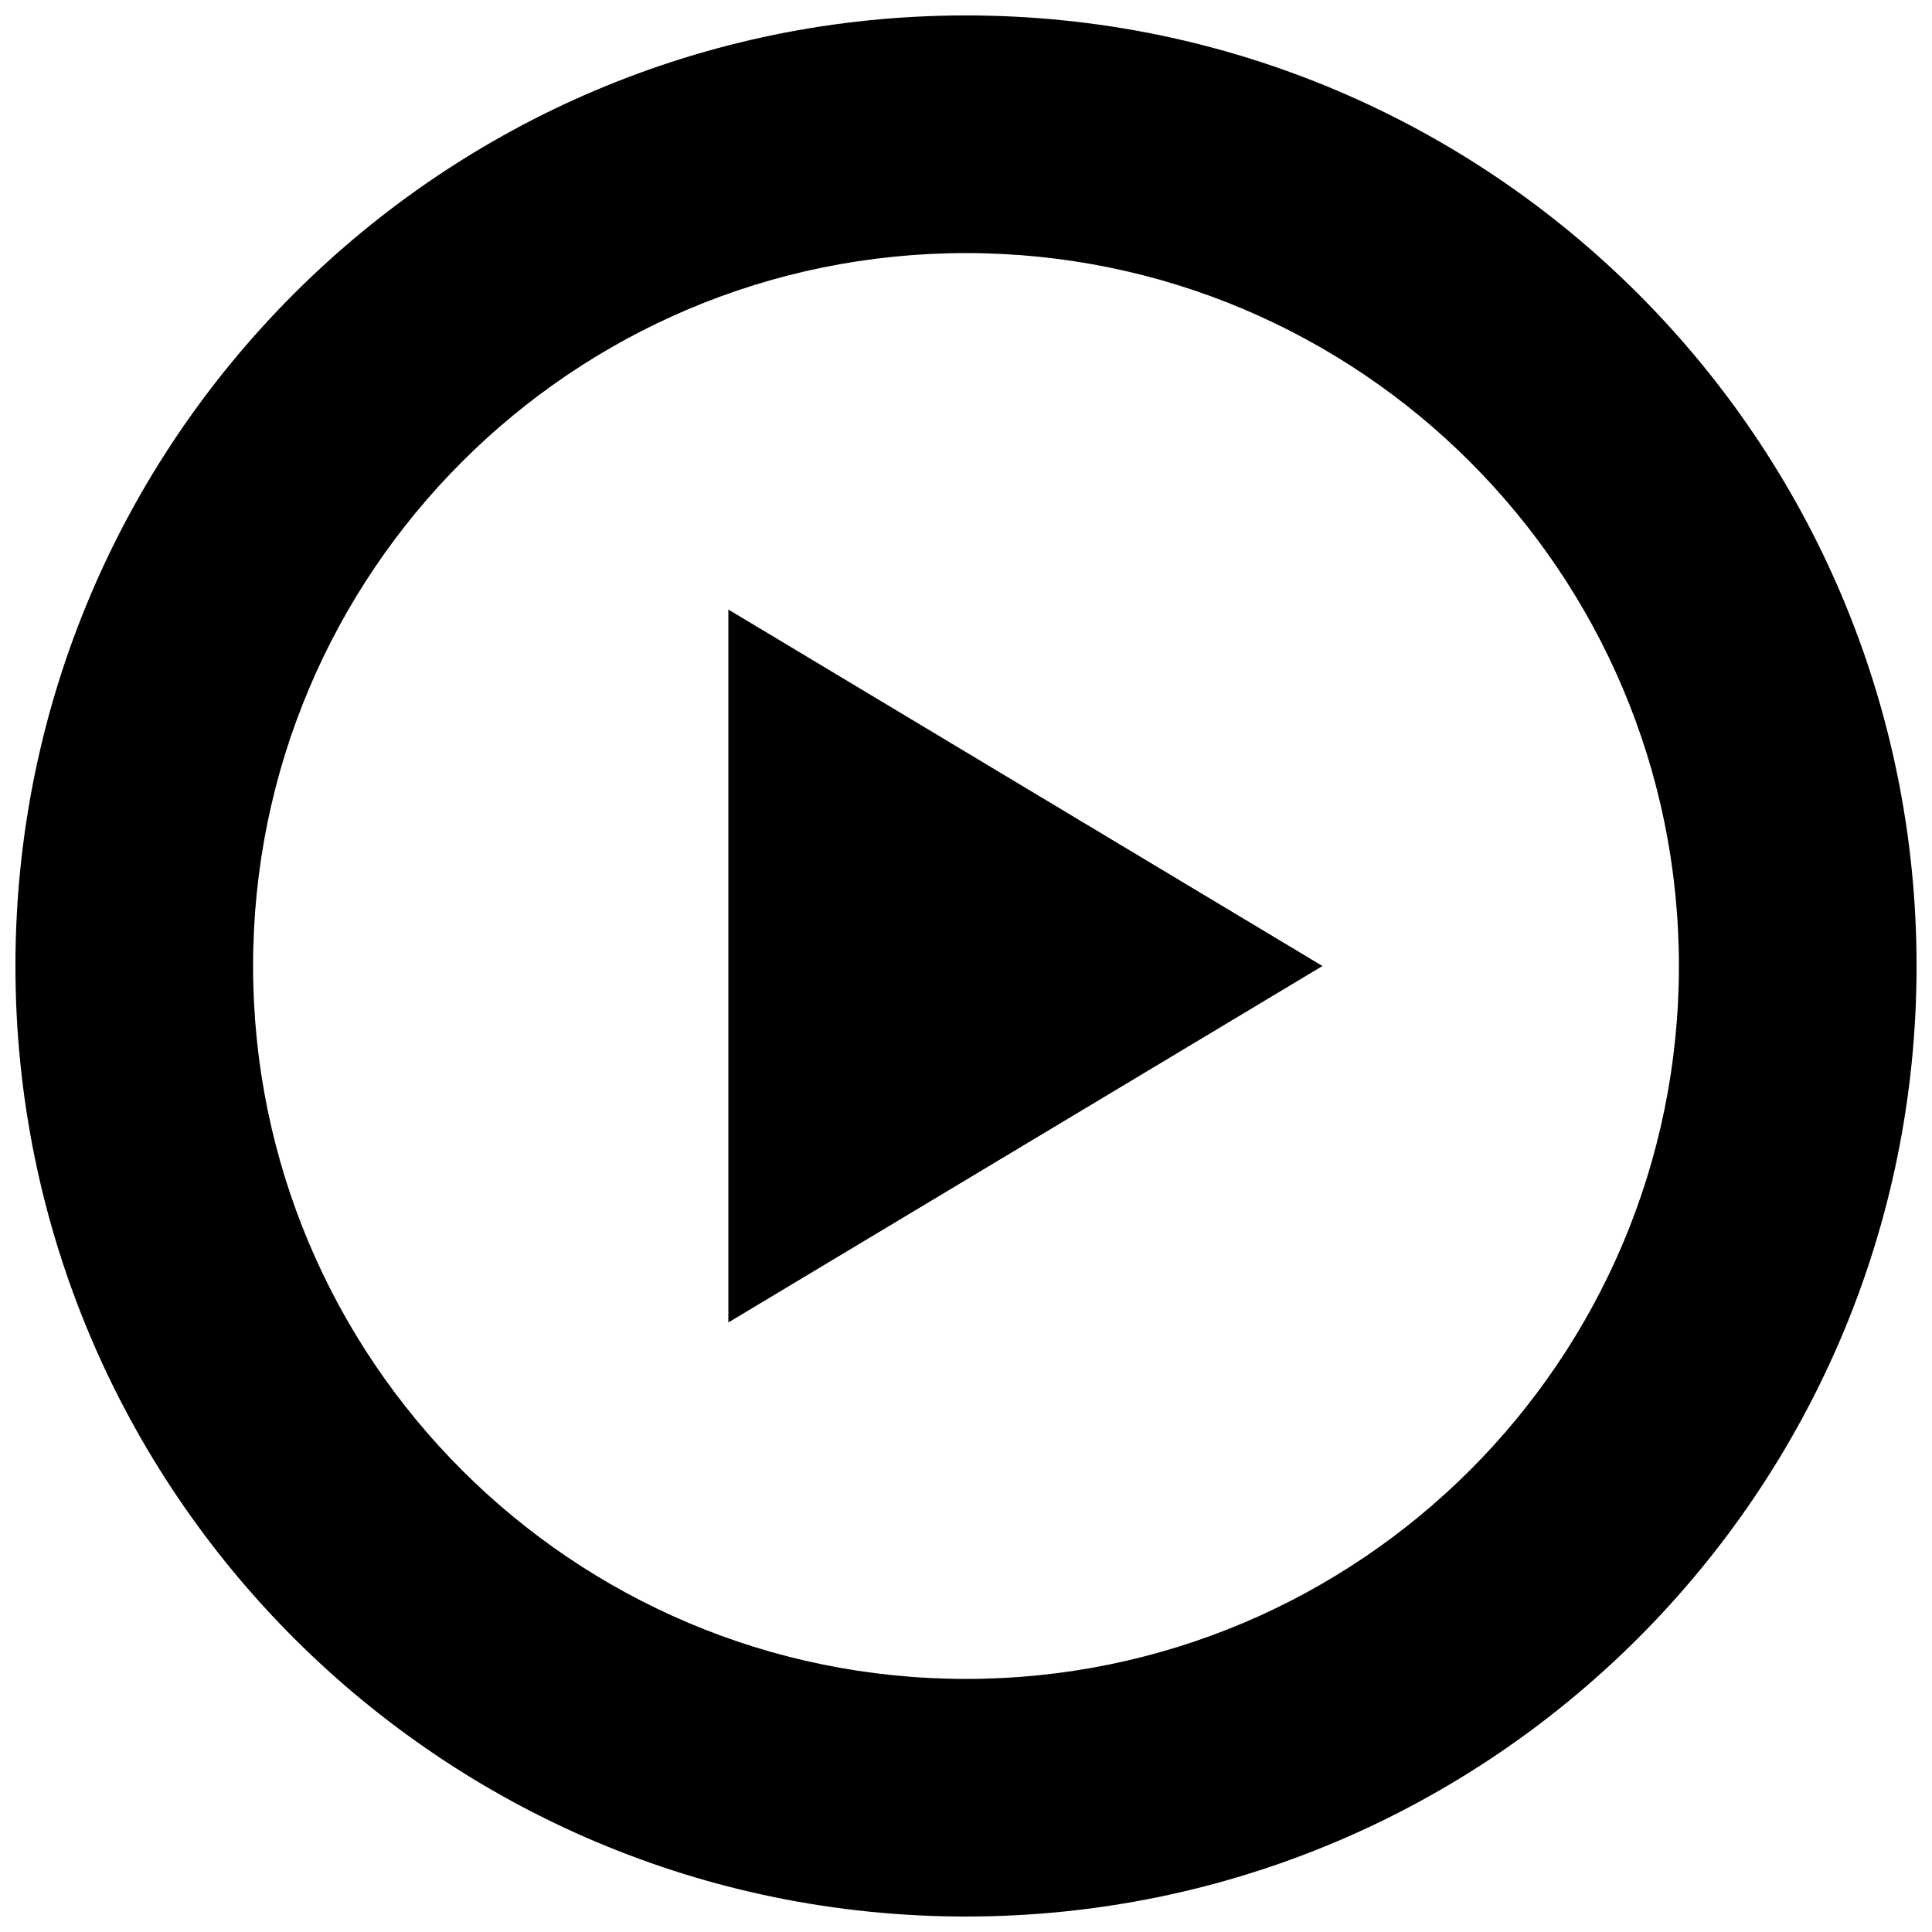 <?xml version="1.0" encoding="UTF-8"?>
<!-- Uploaded to: SVG Repo, www.svgrepo.com, Generator: SVG Repo Mixer Tools -->
<svg width="800px" height="800px" version="1.1" viewBox="144 144 512 512" xmlns="http://www.w3.org/2000/svg">
 <defs>
  <clipPath id="a">
   <path d="m148.09 148.09h503.81v503.81h-503.81z"/>
  </clipPath>
 </defs>
 <g clip-path="url(#a)">
  <path d="m400 651.9c-139.11 0-251.91-112.79-251.91-251.9 0-139.13 112.79-251.91 251.91-251.91s251.91 112.78 251.91 251.91c-0.004 139.11-112.79 251.9-251.91 251.9zm0-440.83c-104.34 0-188.93 84.594-188.93 188.93s84.594 188.93 188.93 188.93c104.33 0 188.93-84.594 188.93-188.93-0.004-104.34-84.598-188.93-188.93-188.93zm-62.977 94.465 157.44 94.465-157.44 94.465z"/>
 </g>
</svg>